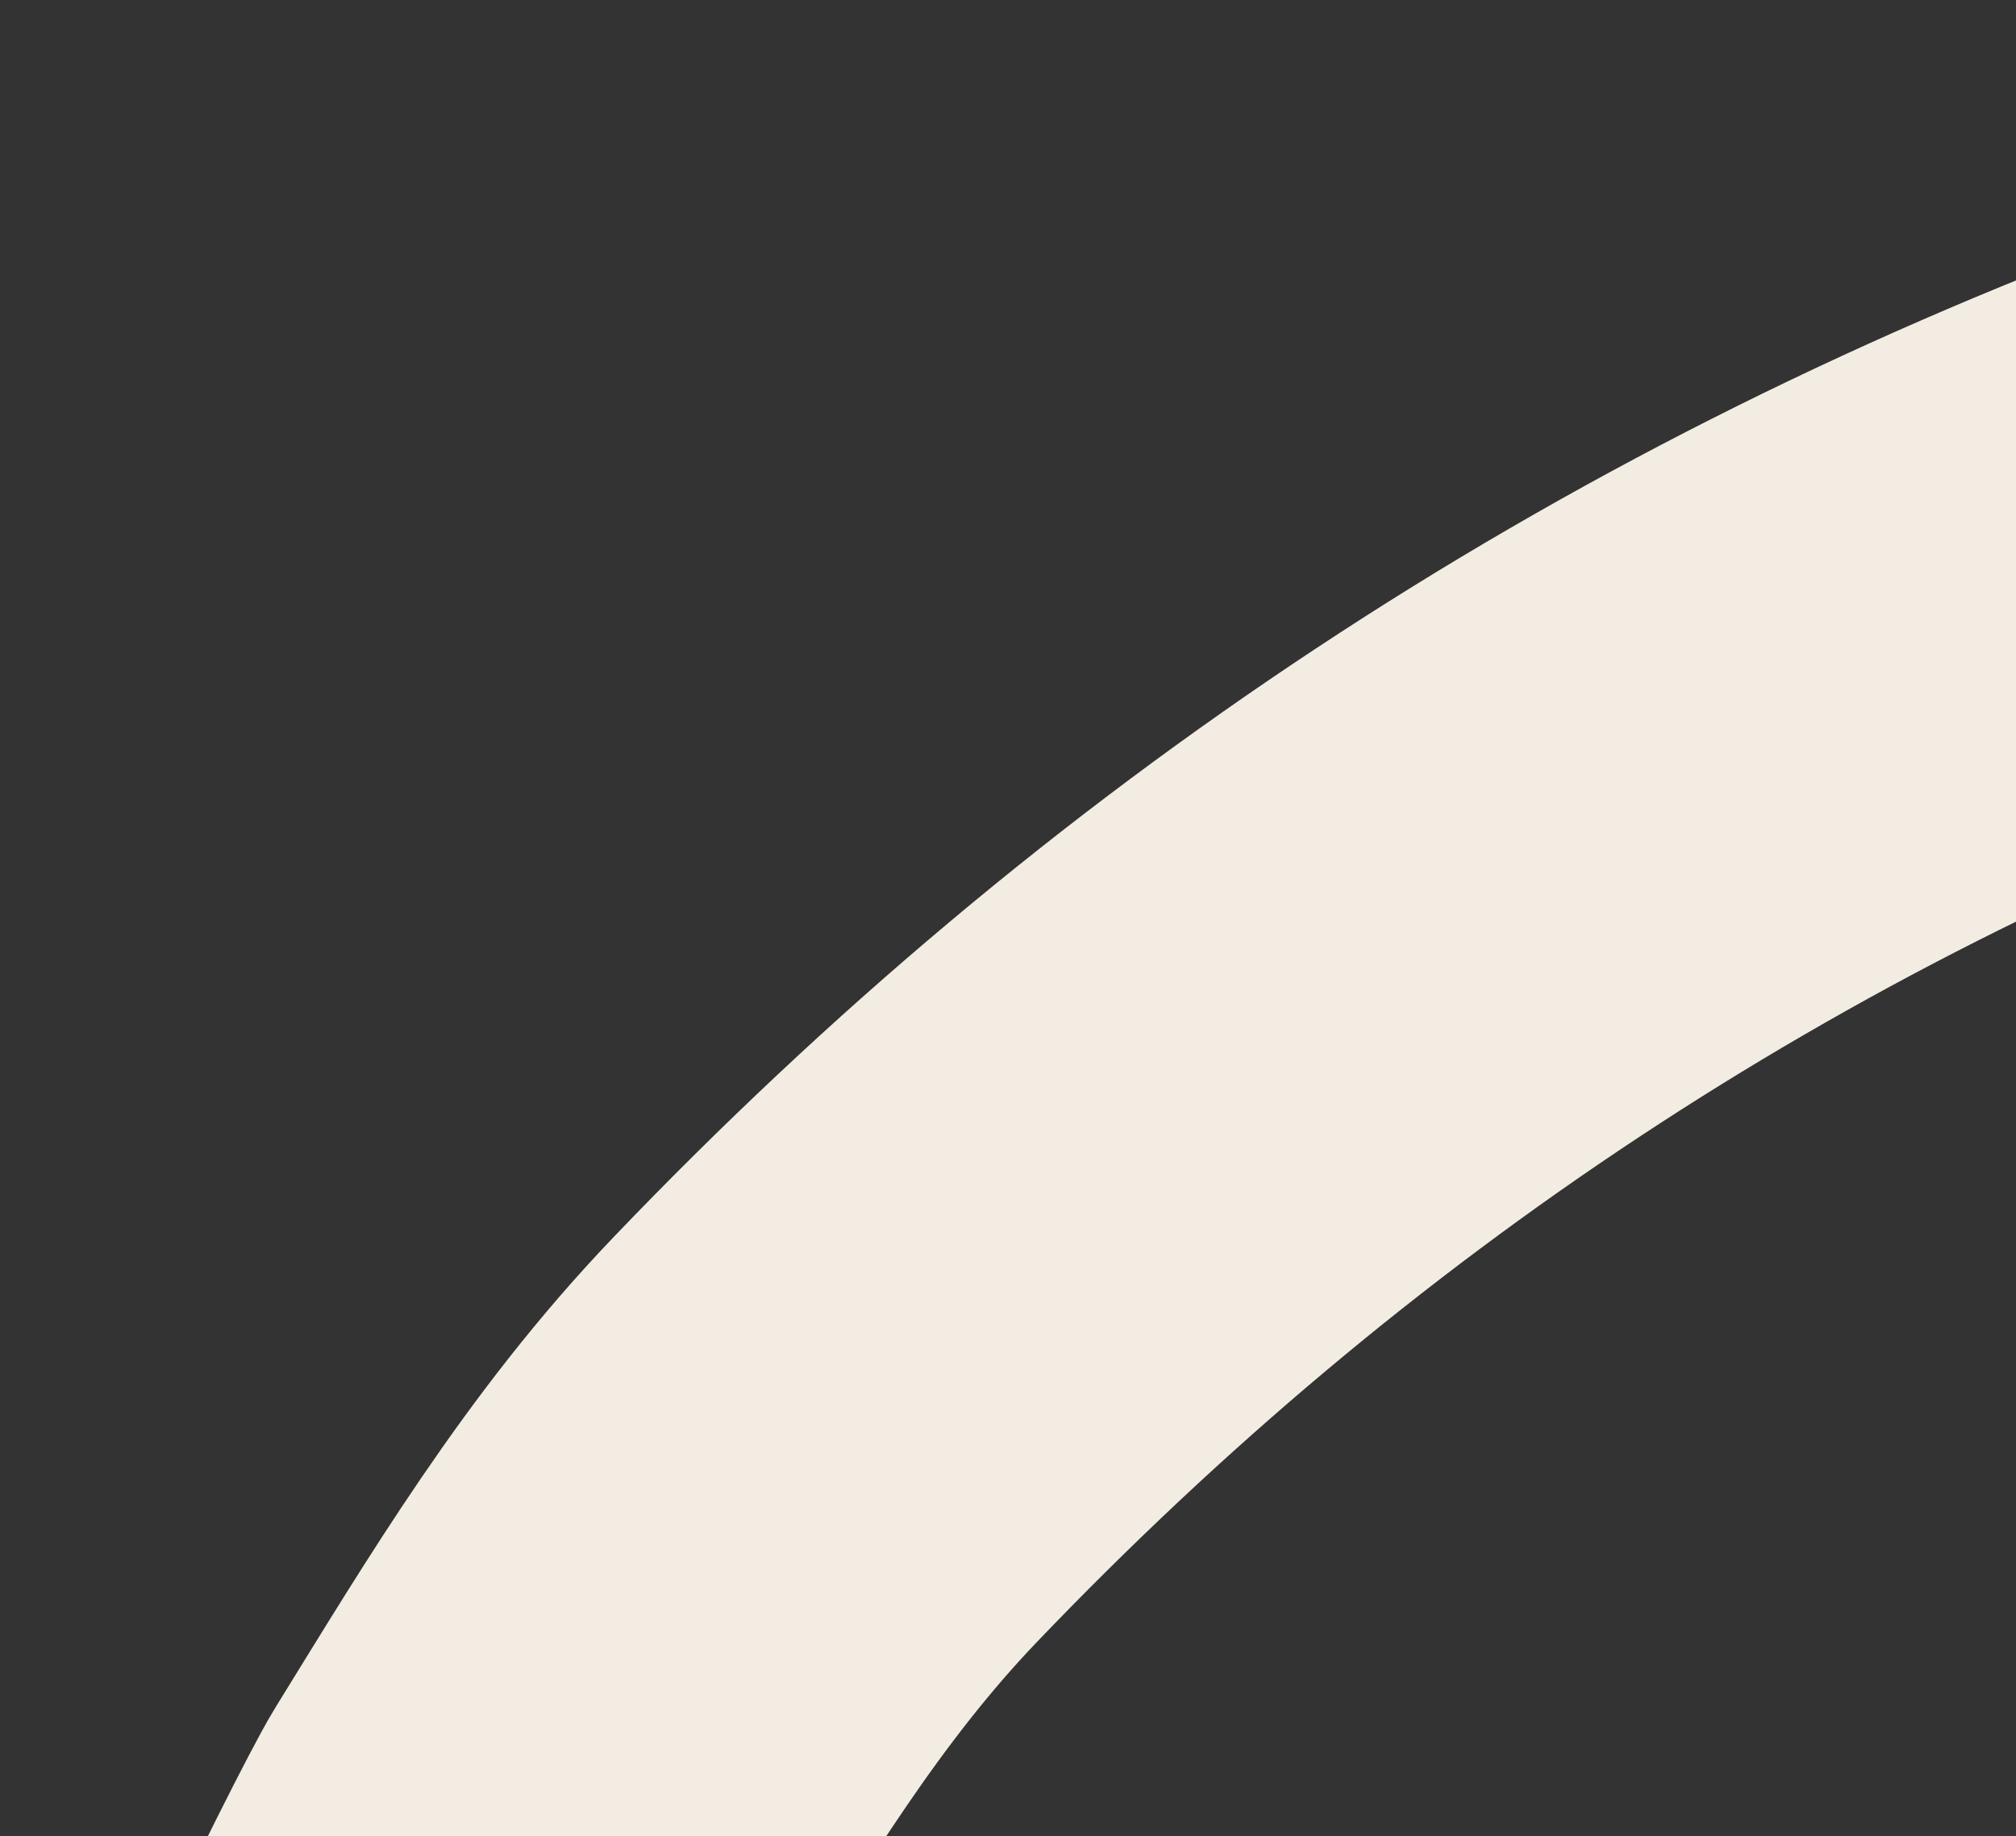 <?xml version="1.0" encoding="UTF-8"?> <svg xmlns="http://www.w3.org/2000/svg" width="382" height="348" viewBox="0 0 382 348" fill="none"><rect x="0" y="0" width="382" height="348" fill="#333333" stroke="none"/><path d="M634 60.515C618.052 50.698 582.845 59.558 566.328 62.187C518.777 69.754 469.363 79.564 424.161 96.311C320.908 134.563 232.218 193.485 156.258 272.919C133.136 297.099 116.953 324.322 99.586 352.448C94.424 360.809 56 438.774 56 449" stroke="#F2ECE2" stroke-width="111" stroke-linecap="round"></path></svg> 
